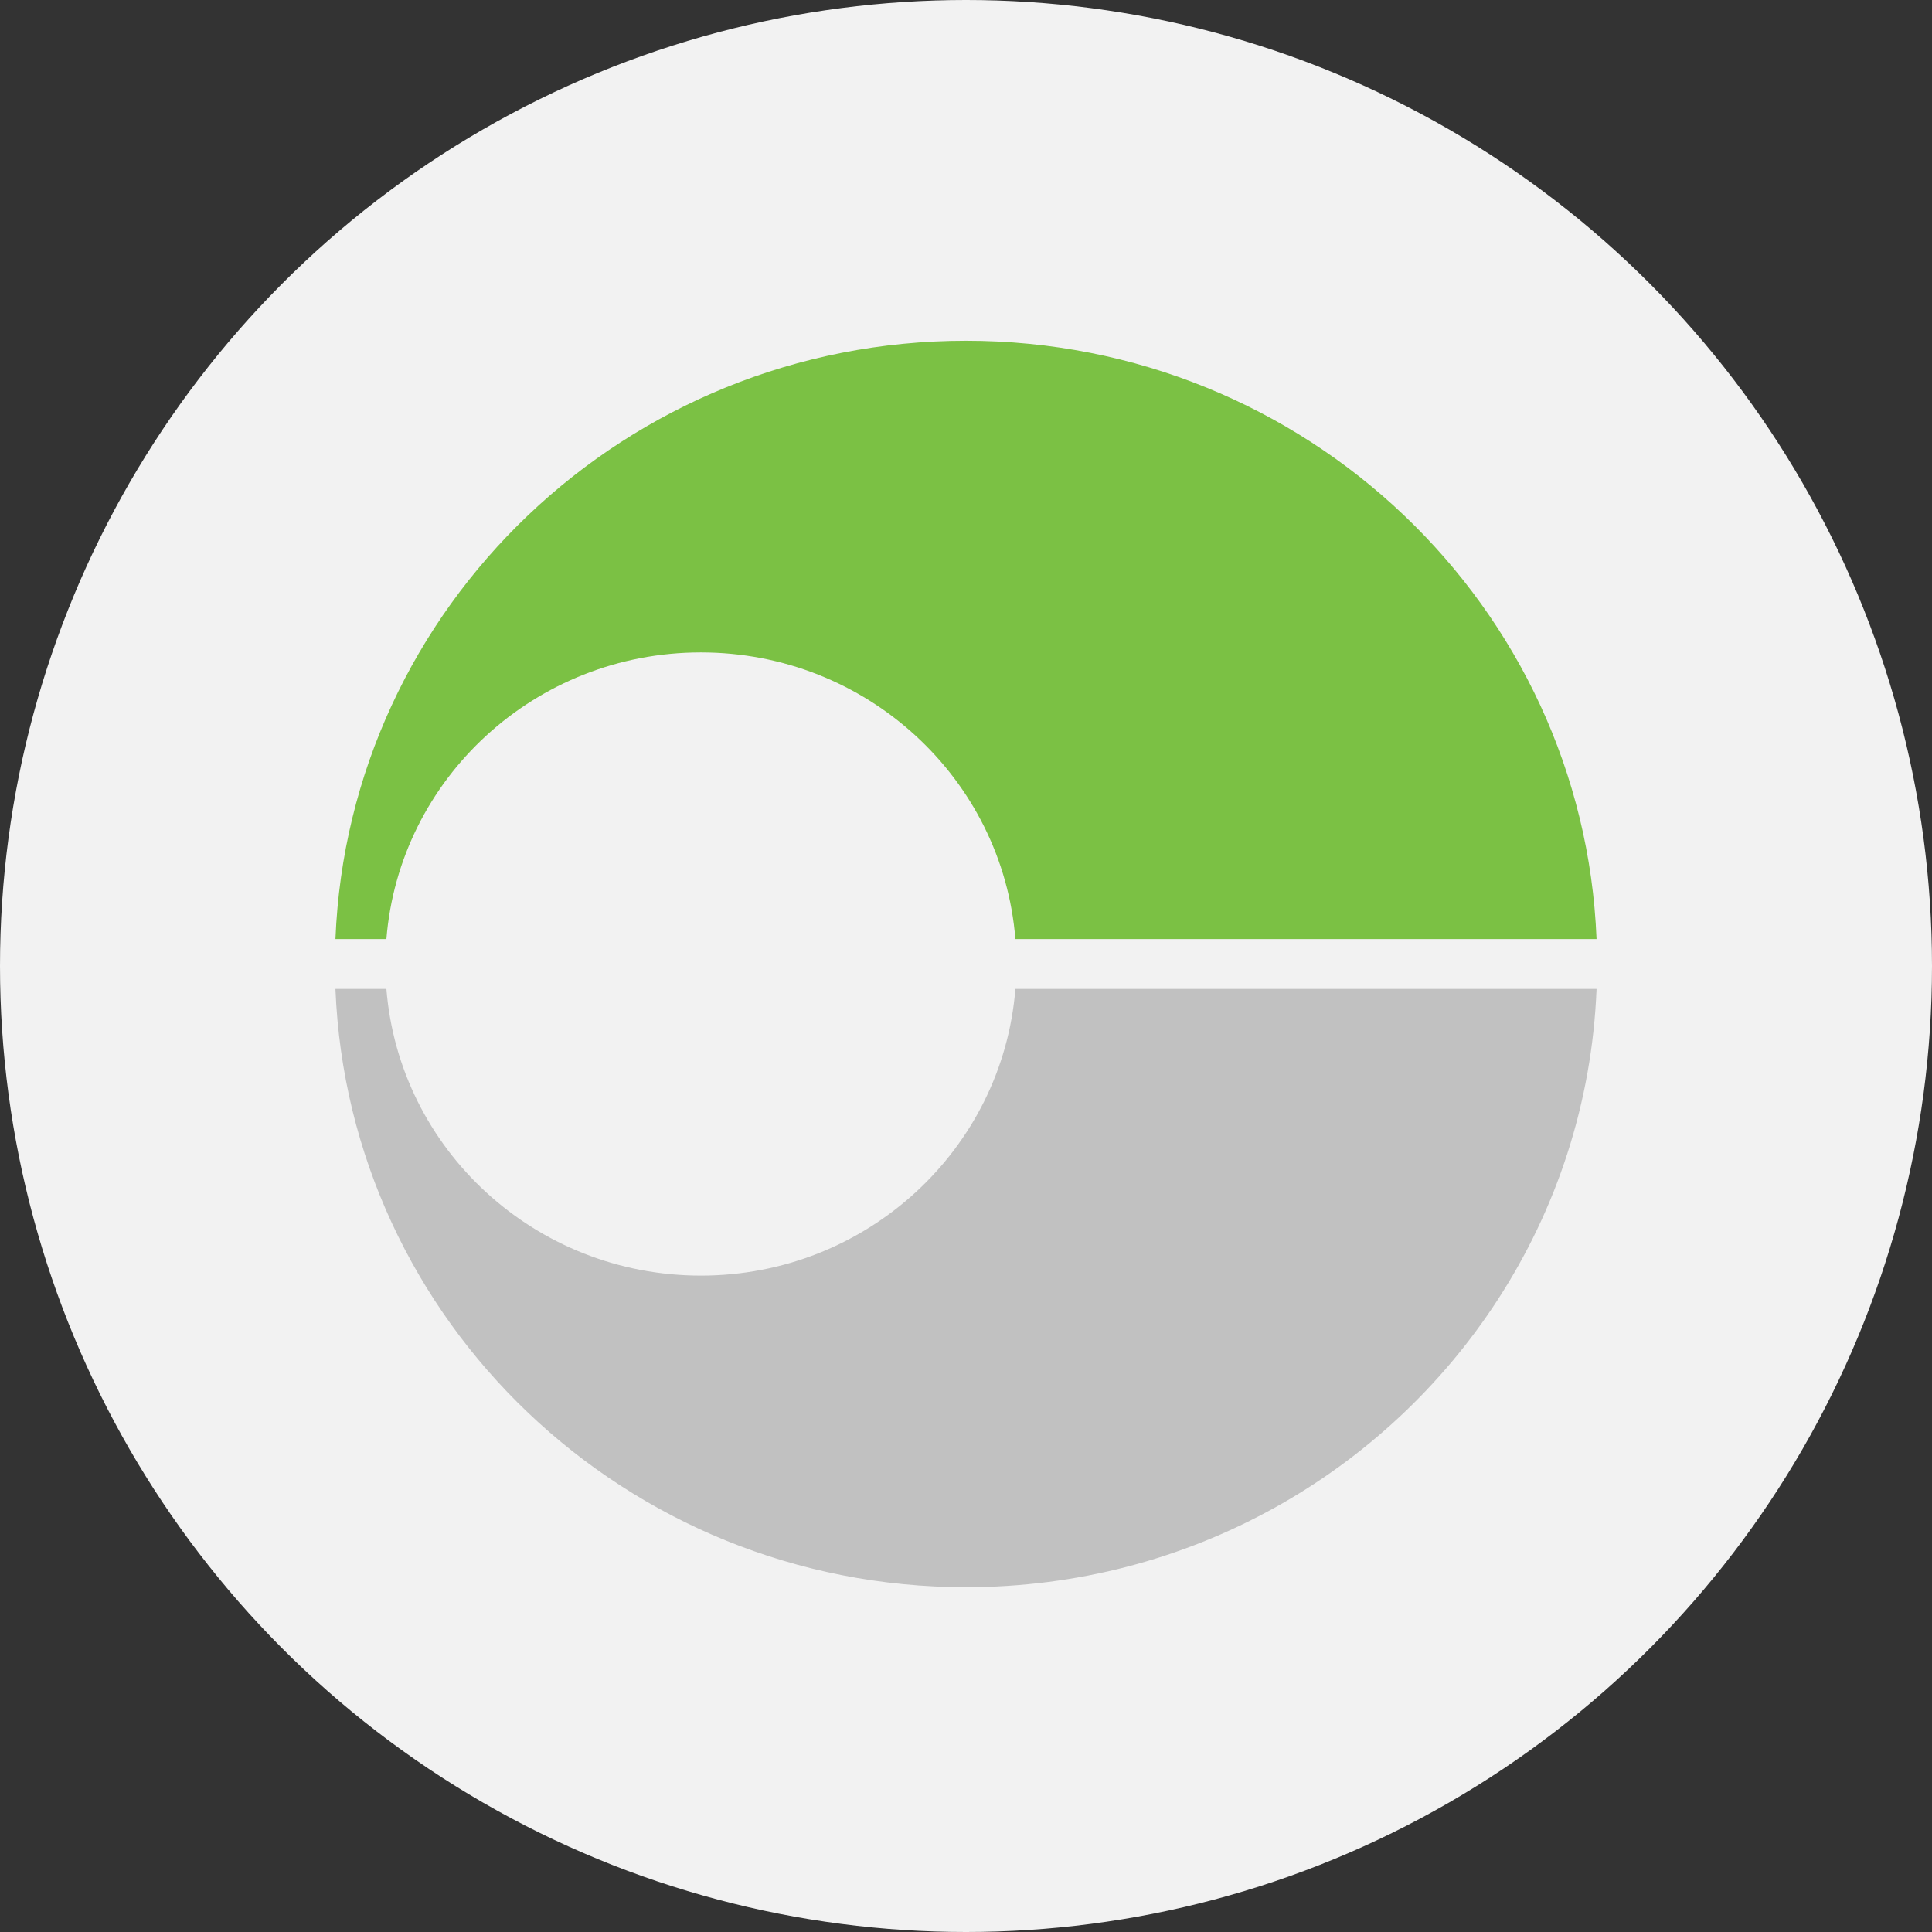 <svg width="32" height="32" viewBox="0 0 32 32" fill="none" xmlns="http://www.w3.org/2000/svg">
<rect x="0" y="0" width="32" height="32" fill="#333333" stroke="none"/>
<circle cx="16" cy="16" r="16" fill="#F2F2F2"/>
<path fill-rule="evenodd" clip-rule="evenodd" d="M11.609 21.128C8.863 21.128 6.613 19.037 6.4 16.38H5.556C5.775 21.889 10.366 26.289 16 26.289C19.701 26.289 22.952 24.39 24.809 21.525C25.779 20.029 26.369 18.27 26.444 16.38H16.818C16.605 19.037 14.355 21.128 11.609 21.128V21.128Z" fill="#C1C1C1"/>
<path fill-rule="evenodd" clip-rule="evenodd" d="M6.4 15.554C6.613 12.897 8.863 10.806 11.609 10.806C14.355 10.806 16.605 12.897 16.818 15.554H26.444C26.224 10.044 21.634 5.644 16 5.644C10.366 5.644 5.776 10.044 5.556 15.554H6.4Z" fill="#7BC144"/>
</svg>
